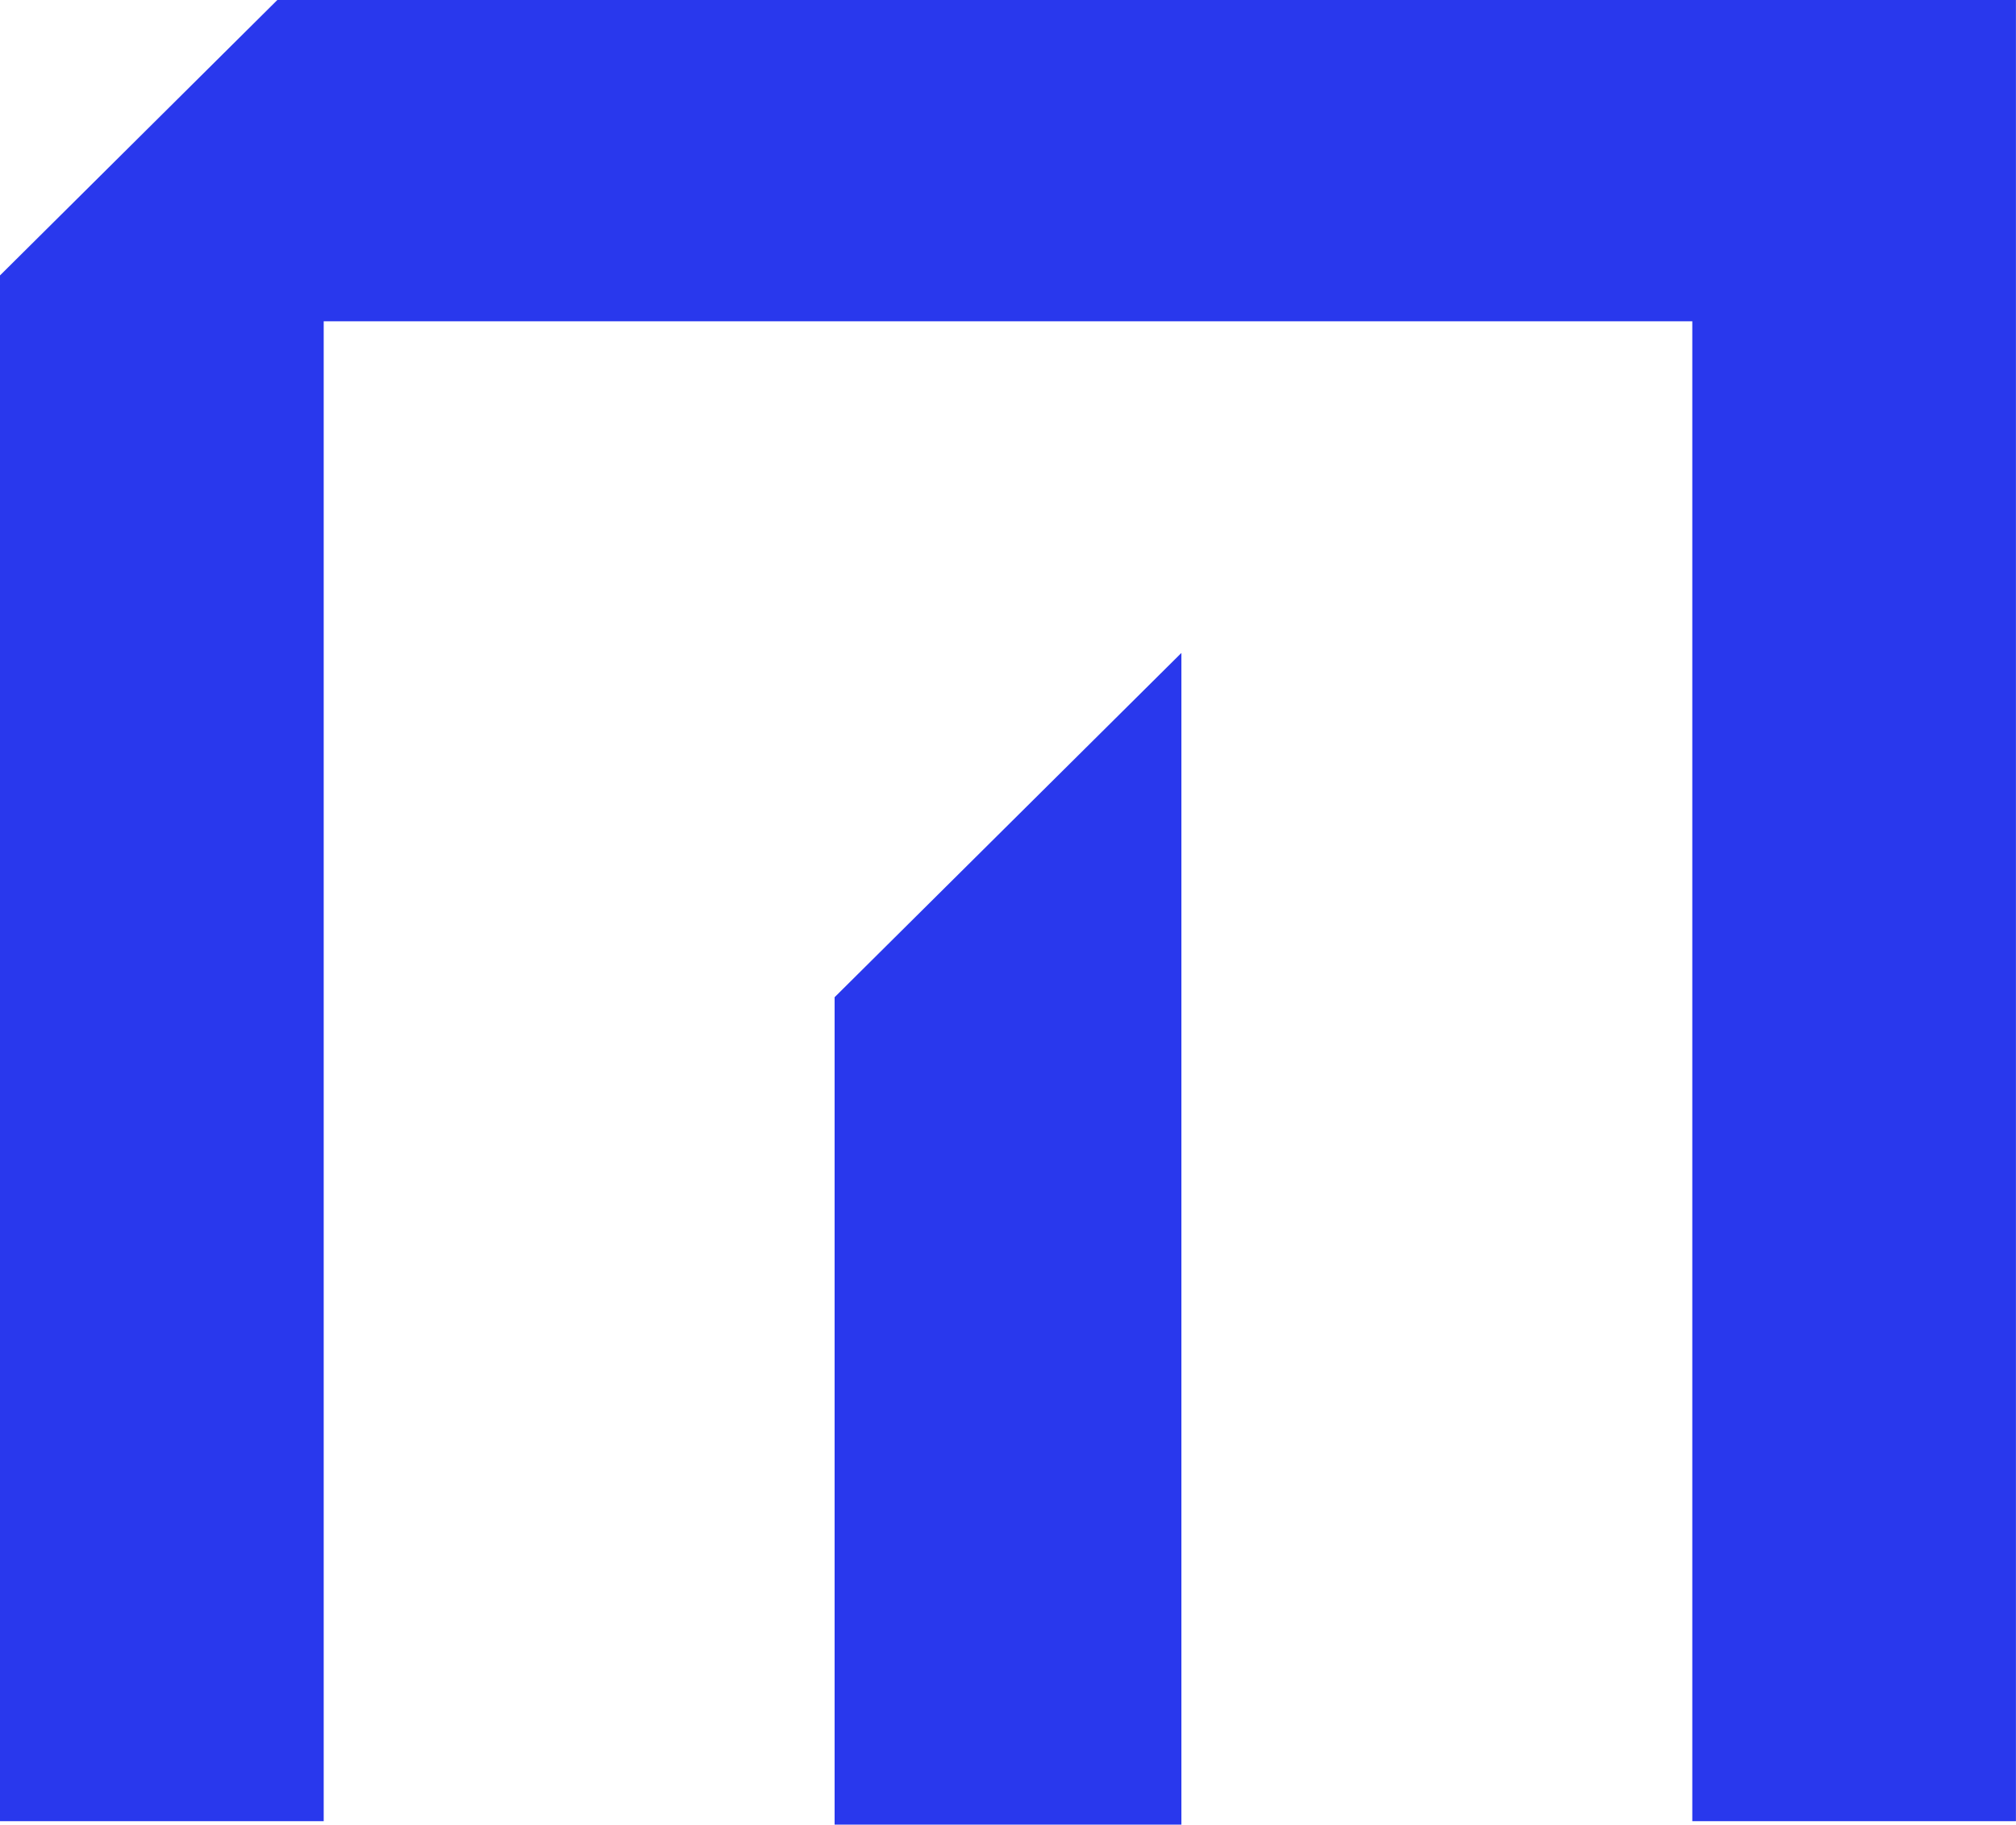 <svg xmlns="http://www.w3.org/2000/svg" id="Group_18" data-name="Group 18" width="33.438" height="30.262" viewBox="0 0 33.438 30.262"><path id="Path_409" data-name="Path 409" d="M4.6,0,0,4.568V30.205H5.369V5.329h22.7V30.205h5.368V0Z" transform="translate(0 0)" fill="#2938ed"></path><path id="Path_410" data-name="Path 410" d="M23.839,24.5V38.223h5.752V18.79Z" transform="translate(-9.996 -7.961)" fill="#2938ed"></path></svg>